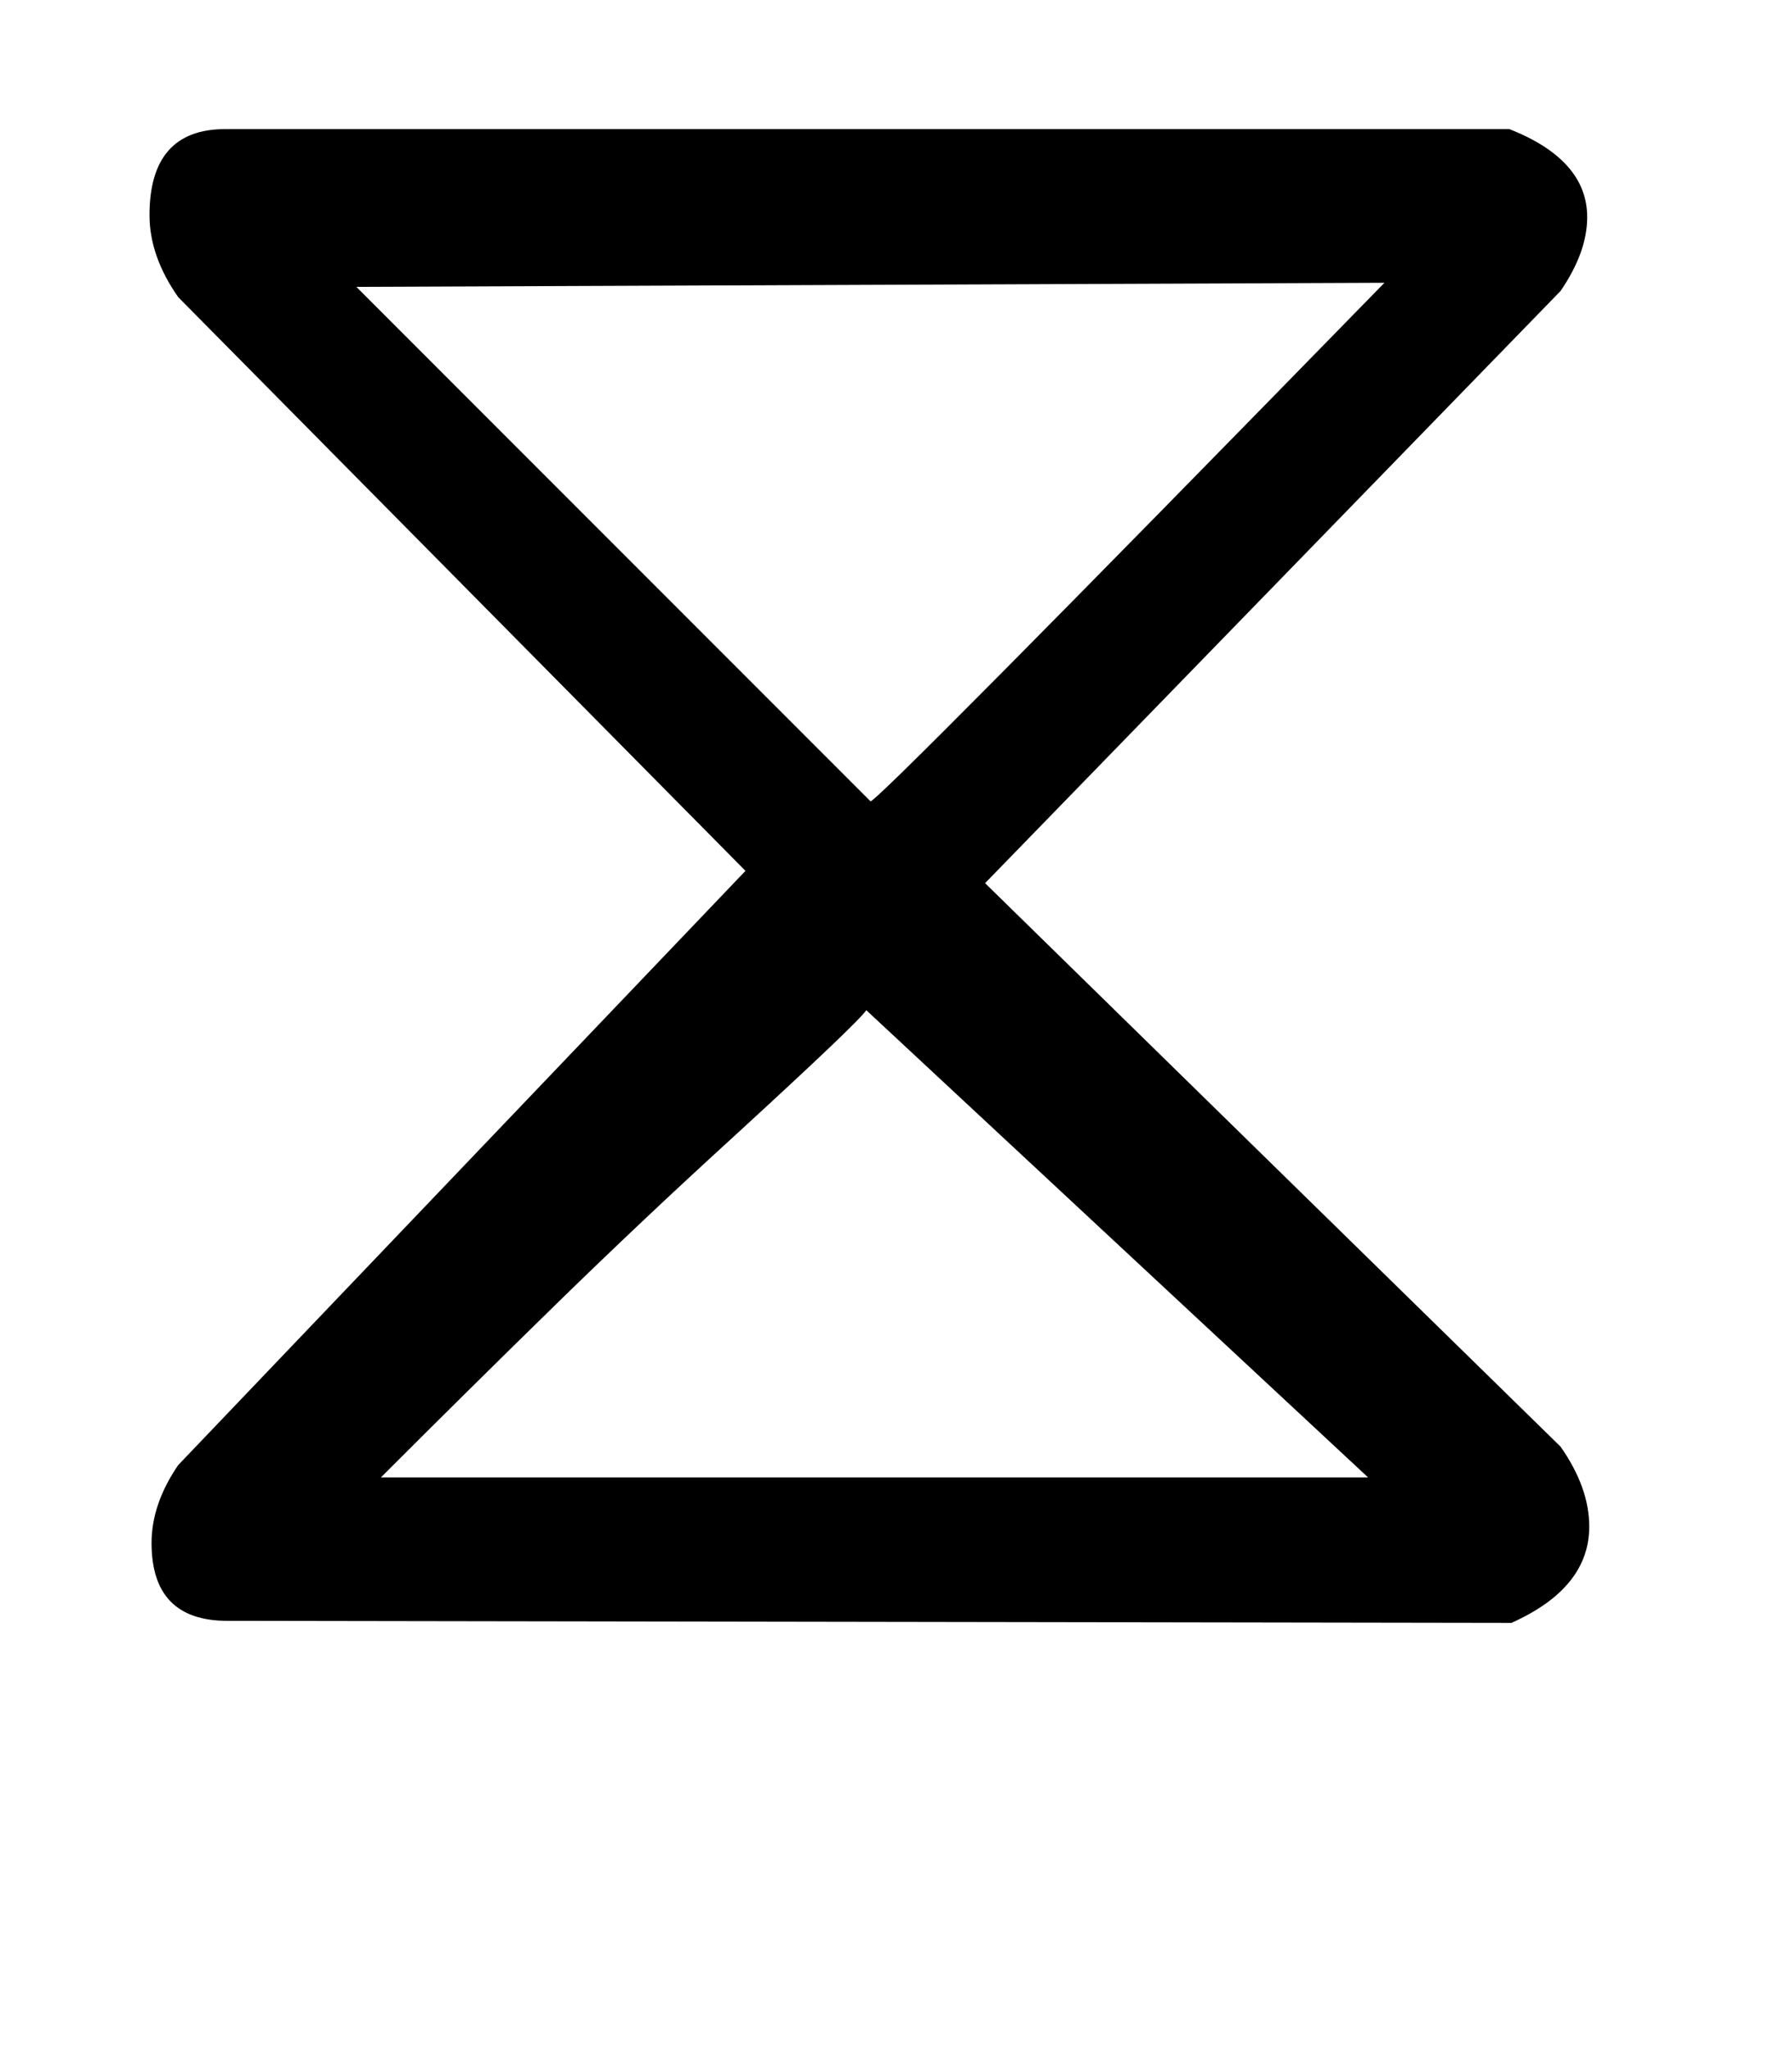 <!-- Generated by IcoMoon.io -->
<svg version="1.1" xmlns="http://www.w3.org/2000/svg" width="28" height="32" viewBox="0 0 28 32">
<title>lessequal</title>
<path d="M13.6 12.512q0 0.128 8.032-8.096l-16.064 0.064 8.032 8.032zM13.536 15.776q-0.128 0.192-2.048 1.952-1.44 1.312-2.8 2.64t-2.736 2.704h15.424l-7.84-7.296zM2.784 4.64q-0.448-0.64-0.448-1.28 0-1.344 1.184-1.344h20.064q1.216 0.48 1.216 1.376 0 0.544-0.416 1.152l-8.992 9.248 8.992 8.8q0.448 0.64 0.448 1.248 0 0.96-1.216 1.504l-20.064-0.032q-1.184 0-1.184-1.216 0-0.608 0.416-1.216l8.864-9.28z"></path>
</svg>
